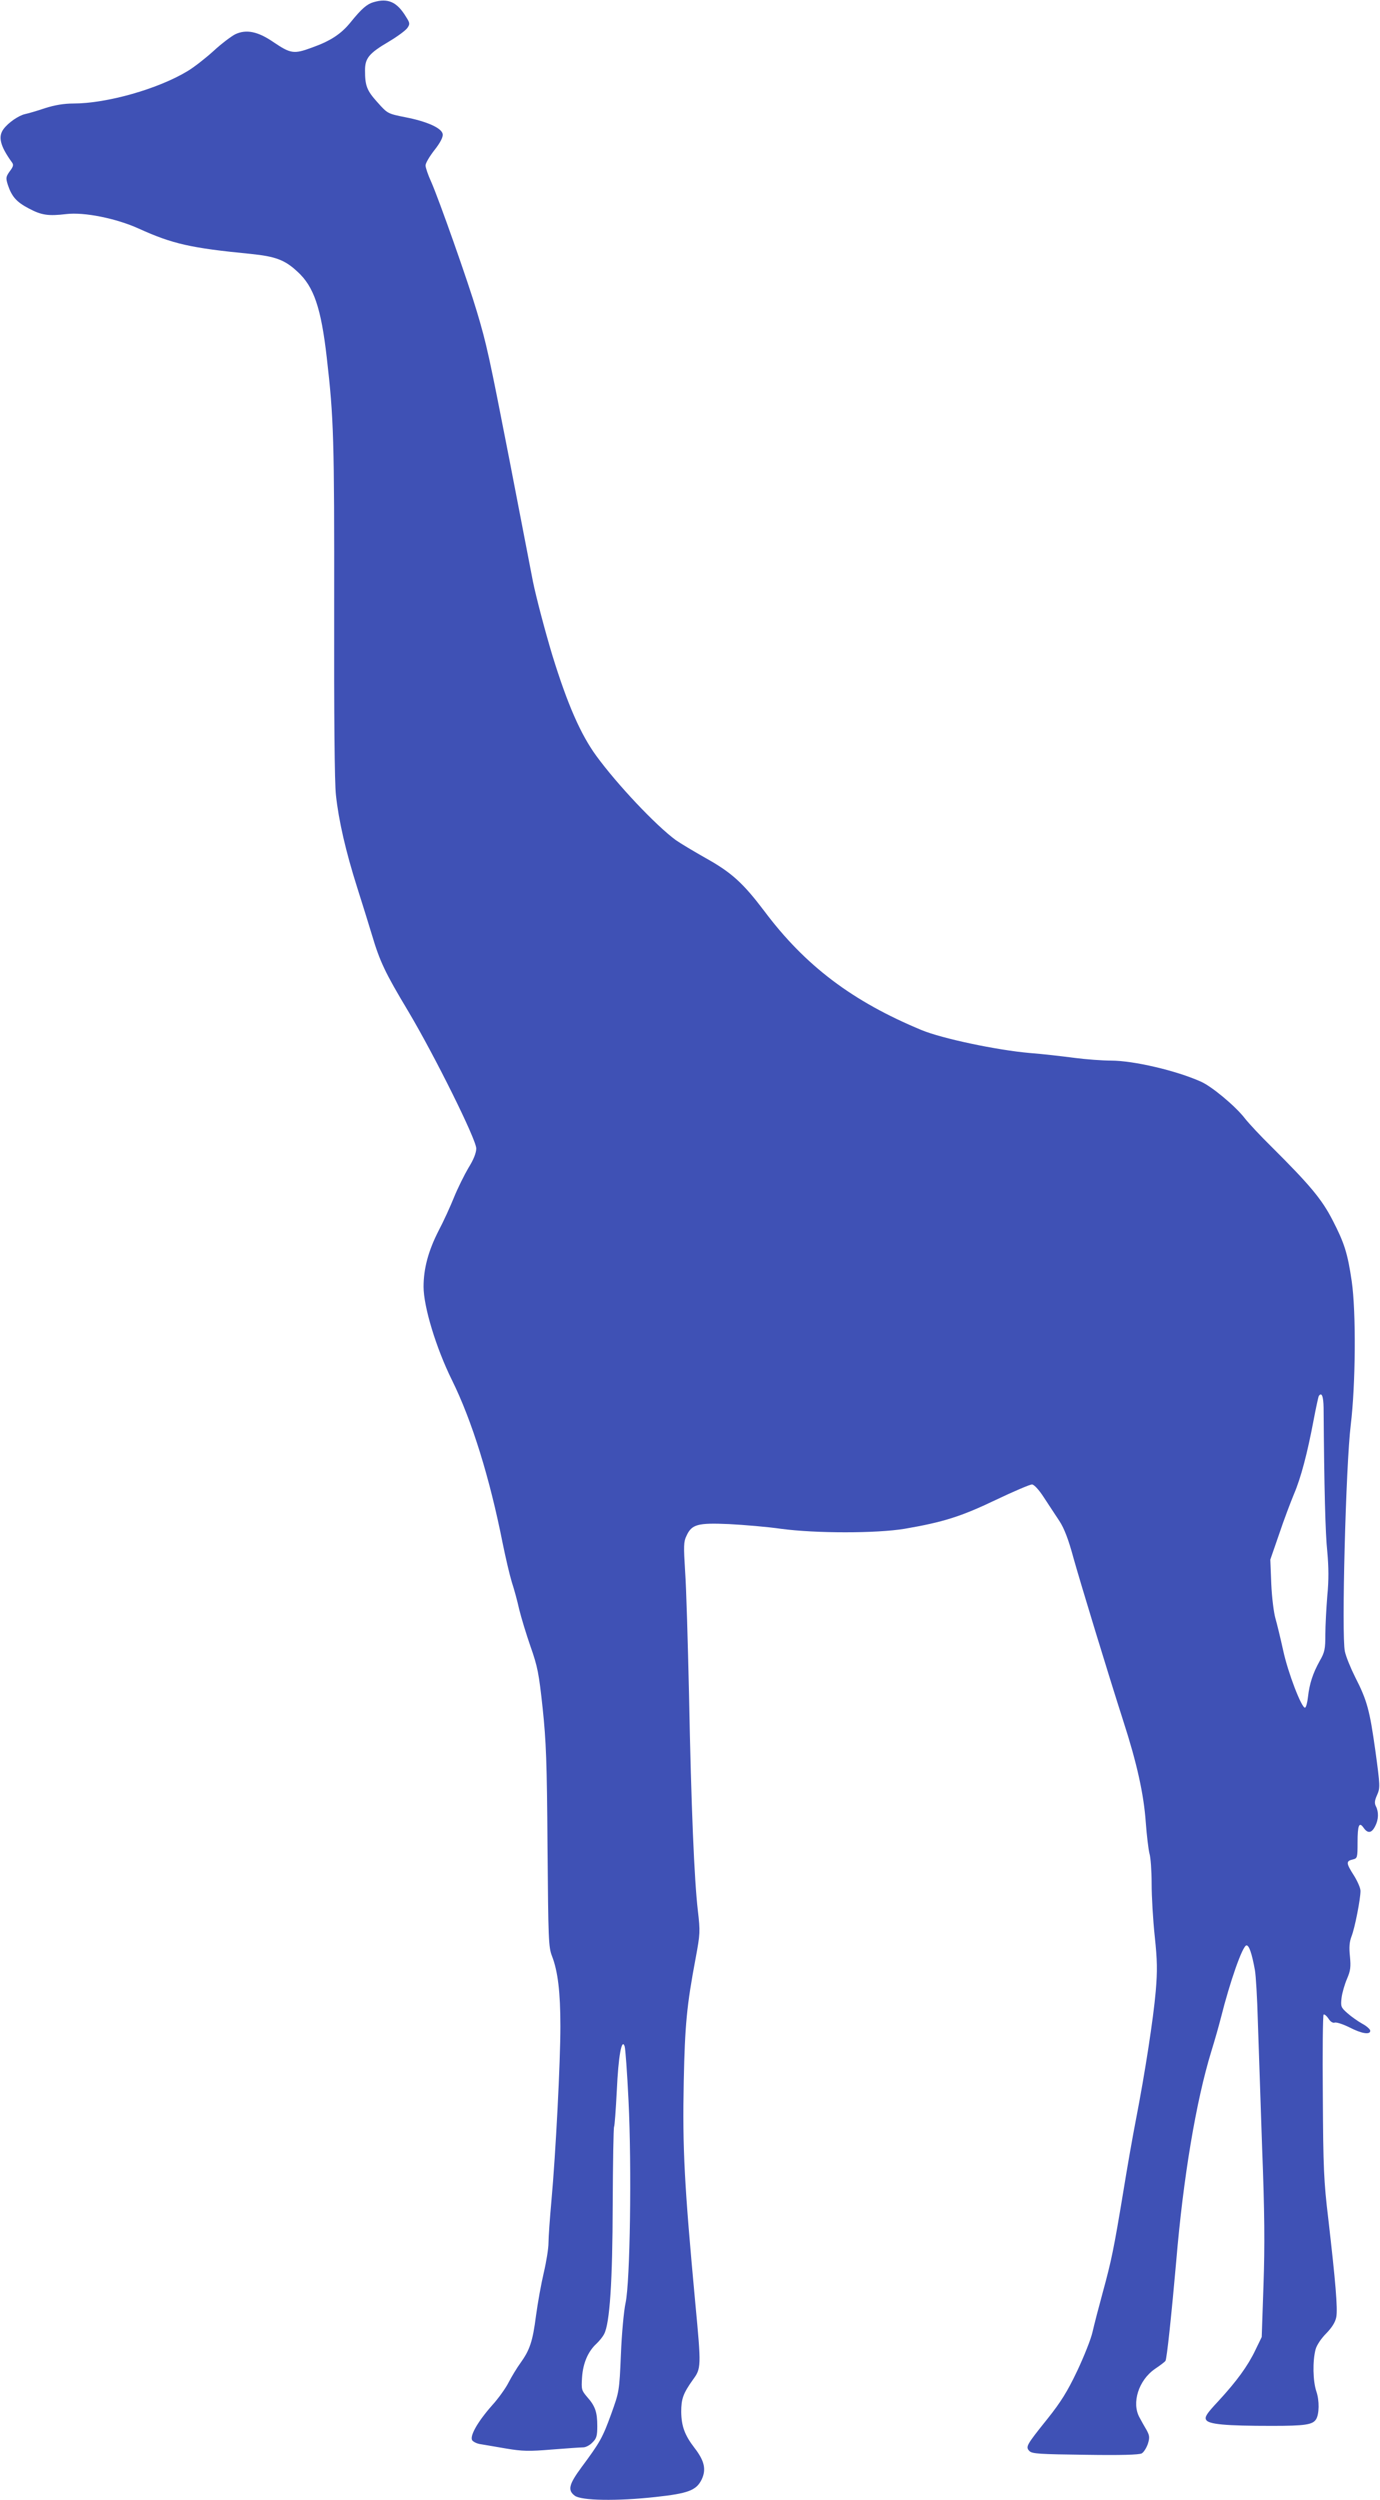 <?xml version="1.0" standalone="no"?>
<!DOCTYPE svg PUBLIC "-//W3C//DTD SVG 20010904//EN"
 "http://www.w3.org/TR/2001/REC-SVG-20010904/DTD/svg10.dtd">
<svg version="1.0" xmlns="http://www.w3.org/2000/svg"
 width="707pt" height="1280pt" viewBox="0 0 707 1280"
 preserveAspectRatio="xMidYMid meet">
<g transform="translate(0,1280) scale(0.1,-0.1)"
fill="#3f51b5" stroke="none">
<path d="M1914 12789 c-34 -10 -61 -33 -117 -102 -49 -61 -104 -97 -200 -131
-92 -34 -108 -31 -197 29 -79 54 -138 66 -194 40 -20 -10 -71 -48 -112 -86
-42 -38 -101 -84 -133 -103 -150 -91 -413 -166 -586 -166 -47 0 -95 -8 -145
-24 -41 -14 -87 -27 -101 -30 -33 -7 -87 -44 -111 -77 -29 -39 -17 -87 43
-170 10 -13 7 -22 -11 -46 -20 -28 -21 -34 -10 -69 20 -60 44 -88 107 -121 66
-35 100 -40 193 -29 91 11 255 -22 370 -74 174 -79 267 -100 575 -130 127 -13
175 -31 239 -91 84 -76 121 -186 150 -439 36 -312 39 -418 38 -1285 -1 -547 2
-895 9 -955 14 -132 51 -291 108 -471 27 -85 61 -194 76 -244 41 -138 68 -195
185 -390 137 -230 350 -659 350 -705 0 -22 -14 -58 -40 -99 -21 -36 -55 -104
-74 -151 -19 -47 -54 -124 -79 -171 -53 -104 -77 -194 -77 -287 0 -102 64
-313 145 -477 103 -208 194 -502 260 -835 15 -74 36 -164 47 -200 12 -36 29
-99 38 -140 10 -41 36 -127 58 -190 36 -102 43 -138 62 -315 18 -171 22 -274
25 -710 4 -476 5 -513 23 -560 30 -77 43 -185 43 -360 0 -182 -24 -651 -46
-893 -8 -89 -15 -186 -15 -215 0 -28 -11 -97 -24 -152 -13 -55 -31 -154 -40
-221 -17 -133 -32 -176 -81 -244 -18 -25 -44 -68 -59 -97 -14 -28 -52 -82 -85
-118 -76 -86 -117 -160 -101 -180 7 -8 26 -17 44 -19 17 -3 75 -13 129 -22 83
-14 117 -15 235 -5 76 6 148 11 160 11 13 0 34 11 47 25 21 20 25 34 25 84 0
72 -11 103 -52 149 -29 34 -30 39 -26 101 5 73 31 132 73 171 15 14 33 36 40
50 29 55 43 267 44 664 1 214 4 392 7 397 3 5 9 89 14 186 8 176 25 269 40
227 4 -10 13 -136 20 -279 17 -345 8 -928 -15 -1035 -9 -41 -20 -160 -24 -265
-8 -189 -9 -191 -50 -305 -44 -121 -57 -144 -152 -272 -64 -87 -72 -117 -35
-145 32 -26 218 -29 415 -7 167 18 209 34 236 90 24 51 14 95 -36 160 -51 66
-68 112 -69 186 0 66 10 94 59 163 44 60 44 66 13 395 -56 604 -66 788 -59
1135 6 287 15 386 61 630 23 125 24 134 11 245 -18 155 -34 526 -45 1105 -6
264 -14 547 -20 629 -8 130 -8 153 7 183 27 59 57 67 218 60 77 -4 196 -14
265 -24 179 -24 490 -24 635 0 197 34 287 62 465 147 92 44 177 80 187 80 11
-1 35 -26 62 -68 24 -37 60 -91 79 -120 24 -37 46 -93 72 -190 39 -138 173
-578 256 -837 69 -213 104 -373 114 -515 5 -69 14 -141 19 -160 6 -19 11 -88
11 -154 0 -66 7 -187 16 -270 13 -123 14 -175 5 -281 -12 -138 -54 -413 -102
-660 -16 -82 -45 -247 -64 -365 -49 -296 -61 -354 -105 -515 -21 -77 -45 -169
-53 -205 -8 -36 -44 -126 -79 -200 -50 -105 -84 -159 -151 -243 -109 -136
-114 -144 -93 -166 14 -14 53 -16 285 -19 183 -3 276 0 290 7 11 6 25 29 32
50 10 32 8 42 -7 70 -11 18 -27 47 -36 64 -42 75 -4 191 78 248 27 18 52 37
55 42 7 10 31 239 55 510 36 430 102 820 179 1072 19 61 41 139 50 175 46 183
111 370 131 370 13 0 27 -38 43 -126 5 -27 12 -144 15 -259 4 -116 14 -408 22
-650 13 -337 14 -502 7 -705 l-9 -265 -32 -66 c-39 -82 -96 -160 -190 -262
-60 -64 -71 -81 -63 -96 13 -23 99 -31 338 -31 168 0 207 6 225 33 17 27 18
96 2 143 -18 54 -20 155 -4 216 6 22 29 56 55 82 29 30 46 57 51 83 8 42 -4
183 -41 503 -23 191 -26 261 -28 628 -2 227 0 415 4 418 5 2 16 -7 25 -21 10
-16 23 -24 33 -20 9 2 43 -9 75 -25 62 -32 106 -39 106 -17 0 7 -18 24 -41 36
-23 13 -57 37 -76 54 -33 29 -35 34 -30 78 3 26 16 70 28 98 18 42 20 61 15
114 -5 47 -3 74 8 103 17 43 46 191 46 233 0 15 -16 51 -35 81 -39 61 -40 72
-4 80 23 6 24 9 24 87 0 89 8 108 31 75 21 -30 41 -28 59 8 18 34 19 73 4 102
-8 16 -7 29 6 58 16 36 16 46 -9 228 -29 207 -42 256 -104 377 -22 44 -46 102
-52 130 -18 80 5 956 30 1159 25 204 28 579 5 737 -21 142 -37 194 -98 312
-55 107 -115 179 -314 377 -53 52 -114 117 -136 145 -48 62 -168 162 -224 187
-127 57 -346 108 -461 108 -43 0 -127 6 -188 14 -60 8 -164 20 -230 25 -169
15 -448 74 -552 117 -355 147 -597 330 -806 609 -109 144 -168 198 -301 272
-60 34 -129 75 -153 92 -101 74 -298 282 -407 431 -81 111 -148 265 -225 514
-38 126 -83 297 -100 380 -16 83 -70 363 -120 621 -104 533 -117 593 -167 760
-45 152 -196 579 -234 664 -16 35 -29 73 -29 84 0 12 21 47 46 79 30 38 44 66
42 81 -4 31 -79 65 -192 87 -91 18 -91 19 -143 77 -54 60 -63 84 -63 163 0 62
20 87 122 147 44 26 87 58 95 70 14 20 13 26 -7 57 -46 76 -92 97 -166 75z
m4867 -7196 c3 -410 9 -647 19 -738 7 -78 8 -144 0 -225 -5 -63 -10 -153 -10
-199 0 -73 -3 -90 -29 -135 -35 -63 -52 -115 -60 -184 -3 -29 -10 -54 -15 -55
-17 -4 -88 180 -112 293 -14 63 -32 138 -40 165 -8 28 -18 106 -21 175 l-5
125 45 130 c24 72 59 164 76 205 36 84 69 210 101 380 12 63 24 118 26 122 15
23 24 0 25 -59z"/>
</g>
</svg>
